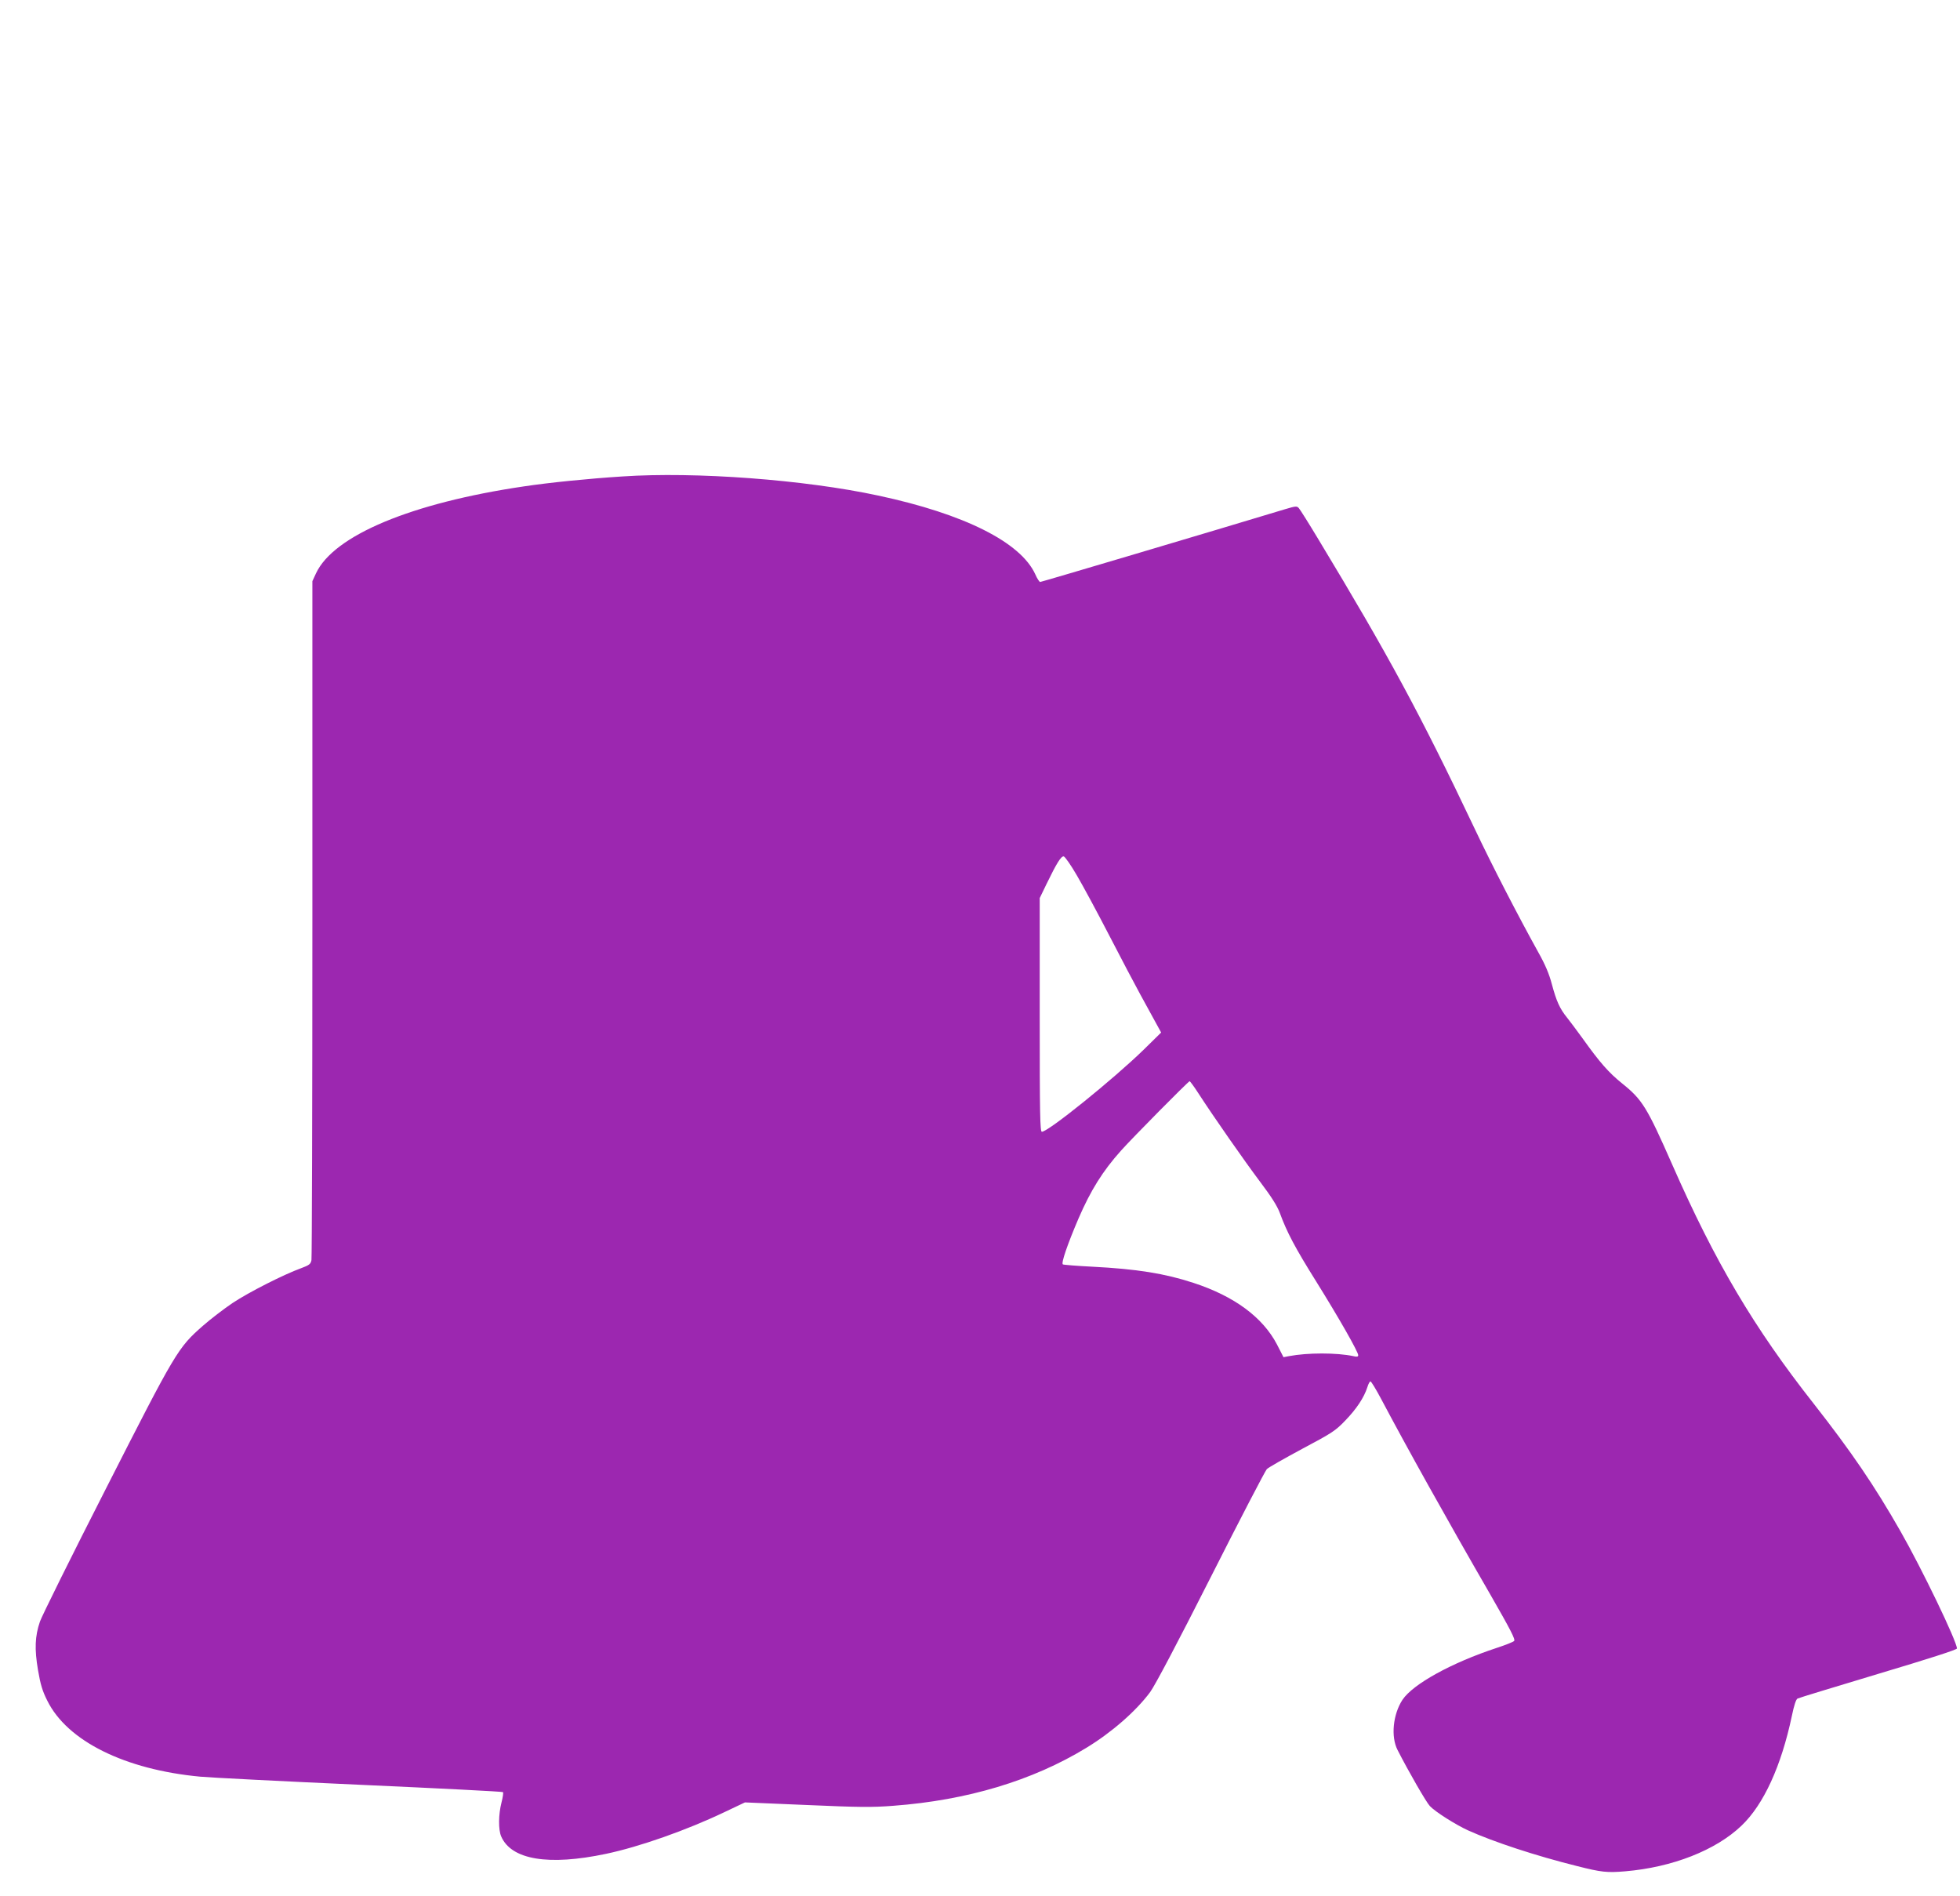 <?xml version="1.0" standalone="no"?>
<!DOCTYPE svg PUBLIC "-//W3C//DTD SVG 20010904//EN"
 "http://www.w3.org/TR/2001/REC-SVG-20010904/DTD/svg10.dtd">
<svg version="1.0" xmlns="http://www.w3.org/2000/svg"
 width="1280pt" height="1238pt" viewBox="0 0 1280 1238"
 preserveAspectRatio="xMidYMid meet">
<g transform="translate(0,1238) scale(0.1,-0.1)"
fill="#9c27b0" stroke="none">
<path d="M4065 9269 c-220 -14 -478 -40 -644 -65 -734 -108 -1241 -320 -1357
-567 l-24 -52 0 -2201 c0 -1211 -3 -2215 -6 -2232 -5 -26 -14 -33 -68 -53
-113 -41 -340 -156 -447 -227 -58 -39 -145 -106 -194 -149 -164 -144 -177
-167 -632 -1061 -227 -445 -421 -837 -432 -870 -33 -96 -36 -180 -13 -316 16
-94 29 -138 61 -201 130 -263 506 -450 999 -496 64 -6 534 -30 1044 -53 510
-23 930 -44 933 -48 3 -3 -1 -34 -10 -68 -20 -78 -21 -177 -2 -221 66 -153
310 -193 684 -114 219 46 528 155 773 272 l135 64 403 -17 c342 -15 428 -16
567 -5 481 36 908 164 1259 378 166 101 324 239 417 364 32 44 176 316 396
751 190 376 355 693 366 705 12 12 117 71 232 133 194 103 216 117 282 186 72
75 121 148 143 217 6 20 15 37 20 37 5 0 37 -53 71 -117 163 -308 428 -784
713 -1277 132 -230 164 -292 154 -301 -7 -7 -58 -27 -113 -45 -295 -97 -547
-236 -616 -339 -62 -95 -77 -241 -32 -328 73 -143 188 -342 211 -366 36 -38
167 -121 250 -159 167 -75 439 -165 712 -233 158 -40 195 -44 313 -34 309 26
593 138 760 298 145 138 260 390 329 717 14 68 27 108 37 113 9 5 247 77 529
162 325 97 512 157 512 165 0 46 -229 521 -369 766 -170 298 -320 518 -566
832 -389 494 -644 924 -924 1561 -166 377 -196 425 -328 531 -88 71 -145 136
-258 294 -38 52 -83 113 -101 135 -48 59 -70 109 -99 217 -18 69 -44 130 -89
210 -132 238 -300 563 -416 808 -354 746 -562 1130 -1018 1885 -63 105 -121
197 -129 206 -13 16 -20 15 -91 -6 -459 -139 -1591 -475 -1599 -475 -5 0 -20
22 -32 50 -95 209 -463 394 -1025 514 -482 104 -1195 157 -1671 125z m2967
-2604 c39 -66 135 -244 213 -395 78 -151 168 -322 200 -380 32 -58 76 -138 98
-179 l40 -73 -114 -112 c-196 -191 -623 -536 -665 -536 -12 0 -14 112 -14 763
l0 763 45 93 c66 136 95 182 112 179 8 -2 47 -57 85 -123z m793 -1422 c101
-156 301 -442 403 -578 74 -98 113 -159 130 -205 46 -126 100 -228 239 -450
147 -236 273 -457 273 -479 0 -10 -9 -12 -32 -6 -109 23 -298 23 -420 0 l-36
-7 -43 84 c-93 177 -278 314 -544 401 -189 62 -371 91 -662 106 -100 5 -187
12 -192 15 -12 8 29 128 102 299 80 185 158 310 278 444 73 82 440 453 448
453 3 0 29 -35 56 -77z"/>
</g>
</svg>
